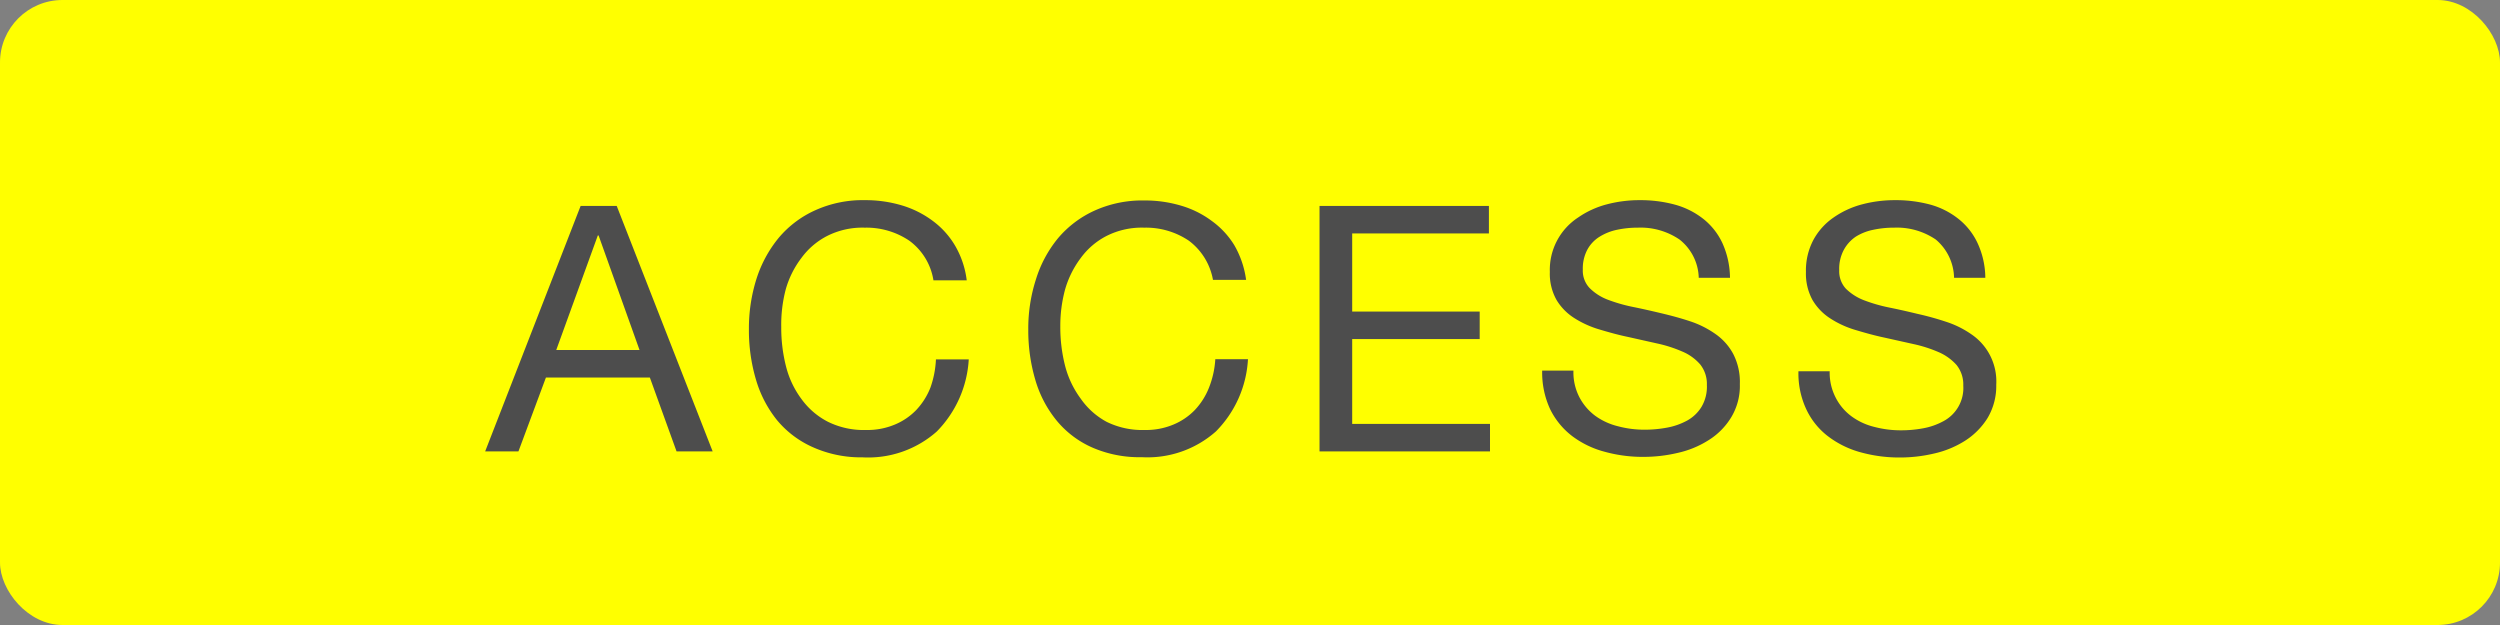 <svg xmlns="http://www.w3.org/2000/svg" viewBox="0 0 160 40"><rect x="0" y="0" width="160" height="40" fill="#808080" stroke="none"/><defs><style>.cls-1{fill:#ff0;}.cls-2{fill:#4d4d4d;}</style></defs><g id="レイヤー_2" data-name="レイヤー 2"><g id="navi"><rect class="cls-1" width="160" height="40" rx="4"/><path class="cls-2" d="M39.47,13.18l6.14,15.71H43.3l-1.71-4.73H34.94l-1.76,4.73H31.05l6.11-15.71Zm1.46,9.22-2.62-7.33h-.05L35.6,22.4Z"/><path class="cls-2" d="M58.19,15.4a4.91,4.91,0,0,0-2.85-.83,5,5,0,0,0-2.4.53,4.7,4.7,0,0,0-1.65,1.41,6,6,0,0,0-1,2A8.88,8.88,0,0,0,50,20.93a10,10,0,0,0,.31,2.54,5.9,5.9,0,0,0,1,2.09A4.78,4.78,0,0,0,53,27a5.18,5.18,0,0,0,2.42.52,4.56,4.56,0,0,0,1.83-.34,4.07,4.07,0,0,0,1.39-.94,4.47,4.47,0,0,0,.91-1.44A6.21,6.21,0,0,0,59.9,23H62a7.15,7.15,0,0,1-2.05,4.62,6.62,6.62,0,0,1-4.75,1.65A7.53,7.53,0,0,1,52,28.61a6.28,6.28,0,0,1-2.27-1.72,7.48,7.48,0,0,1-1.35-2.6,11.12,11.12,0,0,1-.45-3.21,10.54,10.54,0,0,1,.48-3.22,7.93,7.93,0,0,1,1.42-2.63,6.57,6.57,0,0,1,2.34-1.77,7.38,7.38,0,0,1,3.2-.65,8.1,8.1,0,0,1,2.33.33,6.3,6.3,0,0,1,2,1,5.34,5.34,0,0,1,1.43,1.59,5.78,5.78,0,0,1,.74,2.21H59.74A3.89,3.89,0,0,0,58.19,15.4Z"/><path class="cls-2" d="M76.08,15.4a4.91,4.91,0,0,0-2.85-.83,5,5,0,0,0-2.41.53,4.7,4.7,0,0,0-1.65,1.41,6.18,6.18,0,0,0-1,2,8.88,8.88,0,0,0-.31,2.38,10,10,0,0,0,.31,2.54,6.08,6.08,0,0,0,1,2.09A4.78,4.78,0,0,0,70.83,27a5.18,5.18,0,0,0,2.42.52,4.56,4.56,0,0,0,1.83-.34,4.07,4.07,0,0,0,1.39-.94,4.47,4.47,0,0,0,.91-1.44,5.9,5.9,0,0,0,.4-1.81h2.09a7.11,7.11,0,0,1-2.05,4.62,6.6,6.6,0,0,1-4.75,1.65,7.53,7.53,0,0,1-3.19-.63,6.16,6.16,0,0,1-2.26-1.72,7.33,7.33,0,0,1-1.36-2.6,11.12,11.12,0,0,1-.45-3.21,10.24,10.24,0,0,1,.49-3.22,7.73,7.73,0,0,1,1.41-2.63,6.66,6.66,0,0,1,2.34-1.77,7.41,7.41,0,0,1,3.2-.65,8.05,8.05,0,0,1,2.33.33,6.2,6.2,0,0,1,2,1A5.34,5.34,0,0,1,79,15.7a6,6,0,0,1,.75,2.21H77.63A4,4,0,0,0,76.08,15.4Z"/><path class="cls-2" d="M95.29,13.18v1.76H86.54v5H94.7V21.7H86.54v5.43h8.82v1.76H84.45V13.18Z"/><path class="cls-2" d="M107.49,15.33a4.42,4.42,0,0,0-2.67-.76,6.3,6.3,0,0,0-1.3.13,3.42,3.42,0,0,0-1.13.44,2.22,2.22,0,0,0-.79.82,2.56,2.56,0,0,0-.3,1.29,1.62,1.62,0,0,0,.43,1.18,3.31,3.31,0,0,0,1.14.74,10.41,10.41,0,0,0,1.62.47c.6.12,1.21.26,1.84.41s1.23.31,1.83.51a6.14,6.14,0,0,1,1.62.81,3.66,3.66,0,0,1,1.14,1.27,3.9,3.9,0,0,1,.43,1.94,3.88,3.88,0,0,1-.56,2.14,4.43,4.43,0,0,1-1.44,1.45,6.17,6.17,0,0,1-2,.82,9.45,9.45,0,0,1-2.17.25,9.13,9.13,0,0,1-2.49-.33,6,6,0,0,1-2.07-1,4.86,4.86,0,0,1-1.41-1.72,5.56,5.56,0,0,1-.51-2.47h2a3.47,3.47,0,0,0,.38,1.7,3.51,3.51,0,0,0,1,1.18,4.14,4.14,0,0,0,1.47.68,6.47,6.47,0,0,0,1.71.22,7.66,7.66,0,0,0,1.42-.13,4.28,4.28,0,0,0,1.29-.45,2.48,2.48,0,0,0,.92-.87,2.52,2.52,0,0,0,.35-1.41,2,2,0,0,0-.43-1.32,3.1,3.1,0,0,0-1.14-.82,8.56,8.56,0,0,0-1.62-.52l-1.83-.41c-.63-.13-1.24-.3-1.84-.48a6.3,6.3,0,0,1-1.62-.73,3.51,3.51,0,0,1-1.14-1.16,3.41,3.41,0,0,1-.43-1.79A4,4,0,0,1,101,13.92a5.79,5.79,0,0,1,1.83-.84,8.17,8.17,0,0,1,2.1-.27,8.43,8.43,0,0,1,2.24.28A5.11,5.11,0,0,1,109,14a4.28,4.28,0,0,1,1.23,1.55,5.51,5.51,0,0,1,.49,2.23h-2A3.22,3.22,0,0,0,107.49,15.33Z"/><path class="cls-2" d="M123.89,15.33a4.42,4.42,0,0,0-2.67-.76,6.23,6.23,0,0,0-1.3.13,3.39,3.39,0,0,0-1.14.44A2.39,2.39,0,0,0,118,16a2.56,2.56,0,0,0-.29,1.29,1.65,1.65,0,0,0,.42,1.18,3.36,3.36,0,0,0,1.15.74,10.1,10.1,0,0,0,1.62.47c.6.12,1.21.26,1.83.41a18.47,18.47,0,0,1,1.84.51,6.14,6.14,0,0,1,1.62.81,3.64,3.64,0,0,1,1.57,3.21,4,4,0,0,1-.56,2.14,4.64,4.64,0,0,1-1.44,1.45,6.27,6.27,0,0,1-2,.82,9.51,9.51,0,0,1-2.17.25,9.26,9.26,0,0,1-2.5-.33,6.08,6.08,0,0,1-2.06-1,4.65,4.65,0,0,1-1.41-1.72,5.42,5.42,0,0,1-.52-2.47h2a3.47,3.47,0,0,0,.39,1.7,3.4,3.4,0,0,0,1,1.18,4.09,4.09,0,0,0,1.46.68,6.6,6.6,0,0,0,1.72.22,7.66,7.66,0,0,0,1.42-.13,4.31,4.31,0,0,0,1.28-.45,2.4,2.4,0,0,0,1.28-2.28,2,2,0,0,0-.43-1.32,3.28,3.28,0,0,0-1.14-.82,8.56,8.56,0,0,0-1.62-.52l-1.84-.41c-.62-.13-1.23-.3-1.83-.48a6.15,6.15,0,0,1-1.62-.73A3.54,3.54,0,0,1,116,19.2a3.51,3.51,0,0,1-.42-1.79,4.18,4.18,0,0,1,.48-2.06,4.12,4.12,0,0,1,1.29-1.43,5.73,5.73,0,0,1,1.82-.84,8.17,8.17,0,0,1,2.1-.27,8.46,8.46,0,0,1,2.25.28,5.06,5.06,0,0,1,1.81.91,4.28,4.28,0,0,1,1.23,1.55,5.35,5.35,0,0,1,.5,2.23h-2A3.28,3.28,0,0,0,123.89,15.33Z"/></g></g></svg>